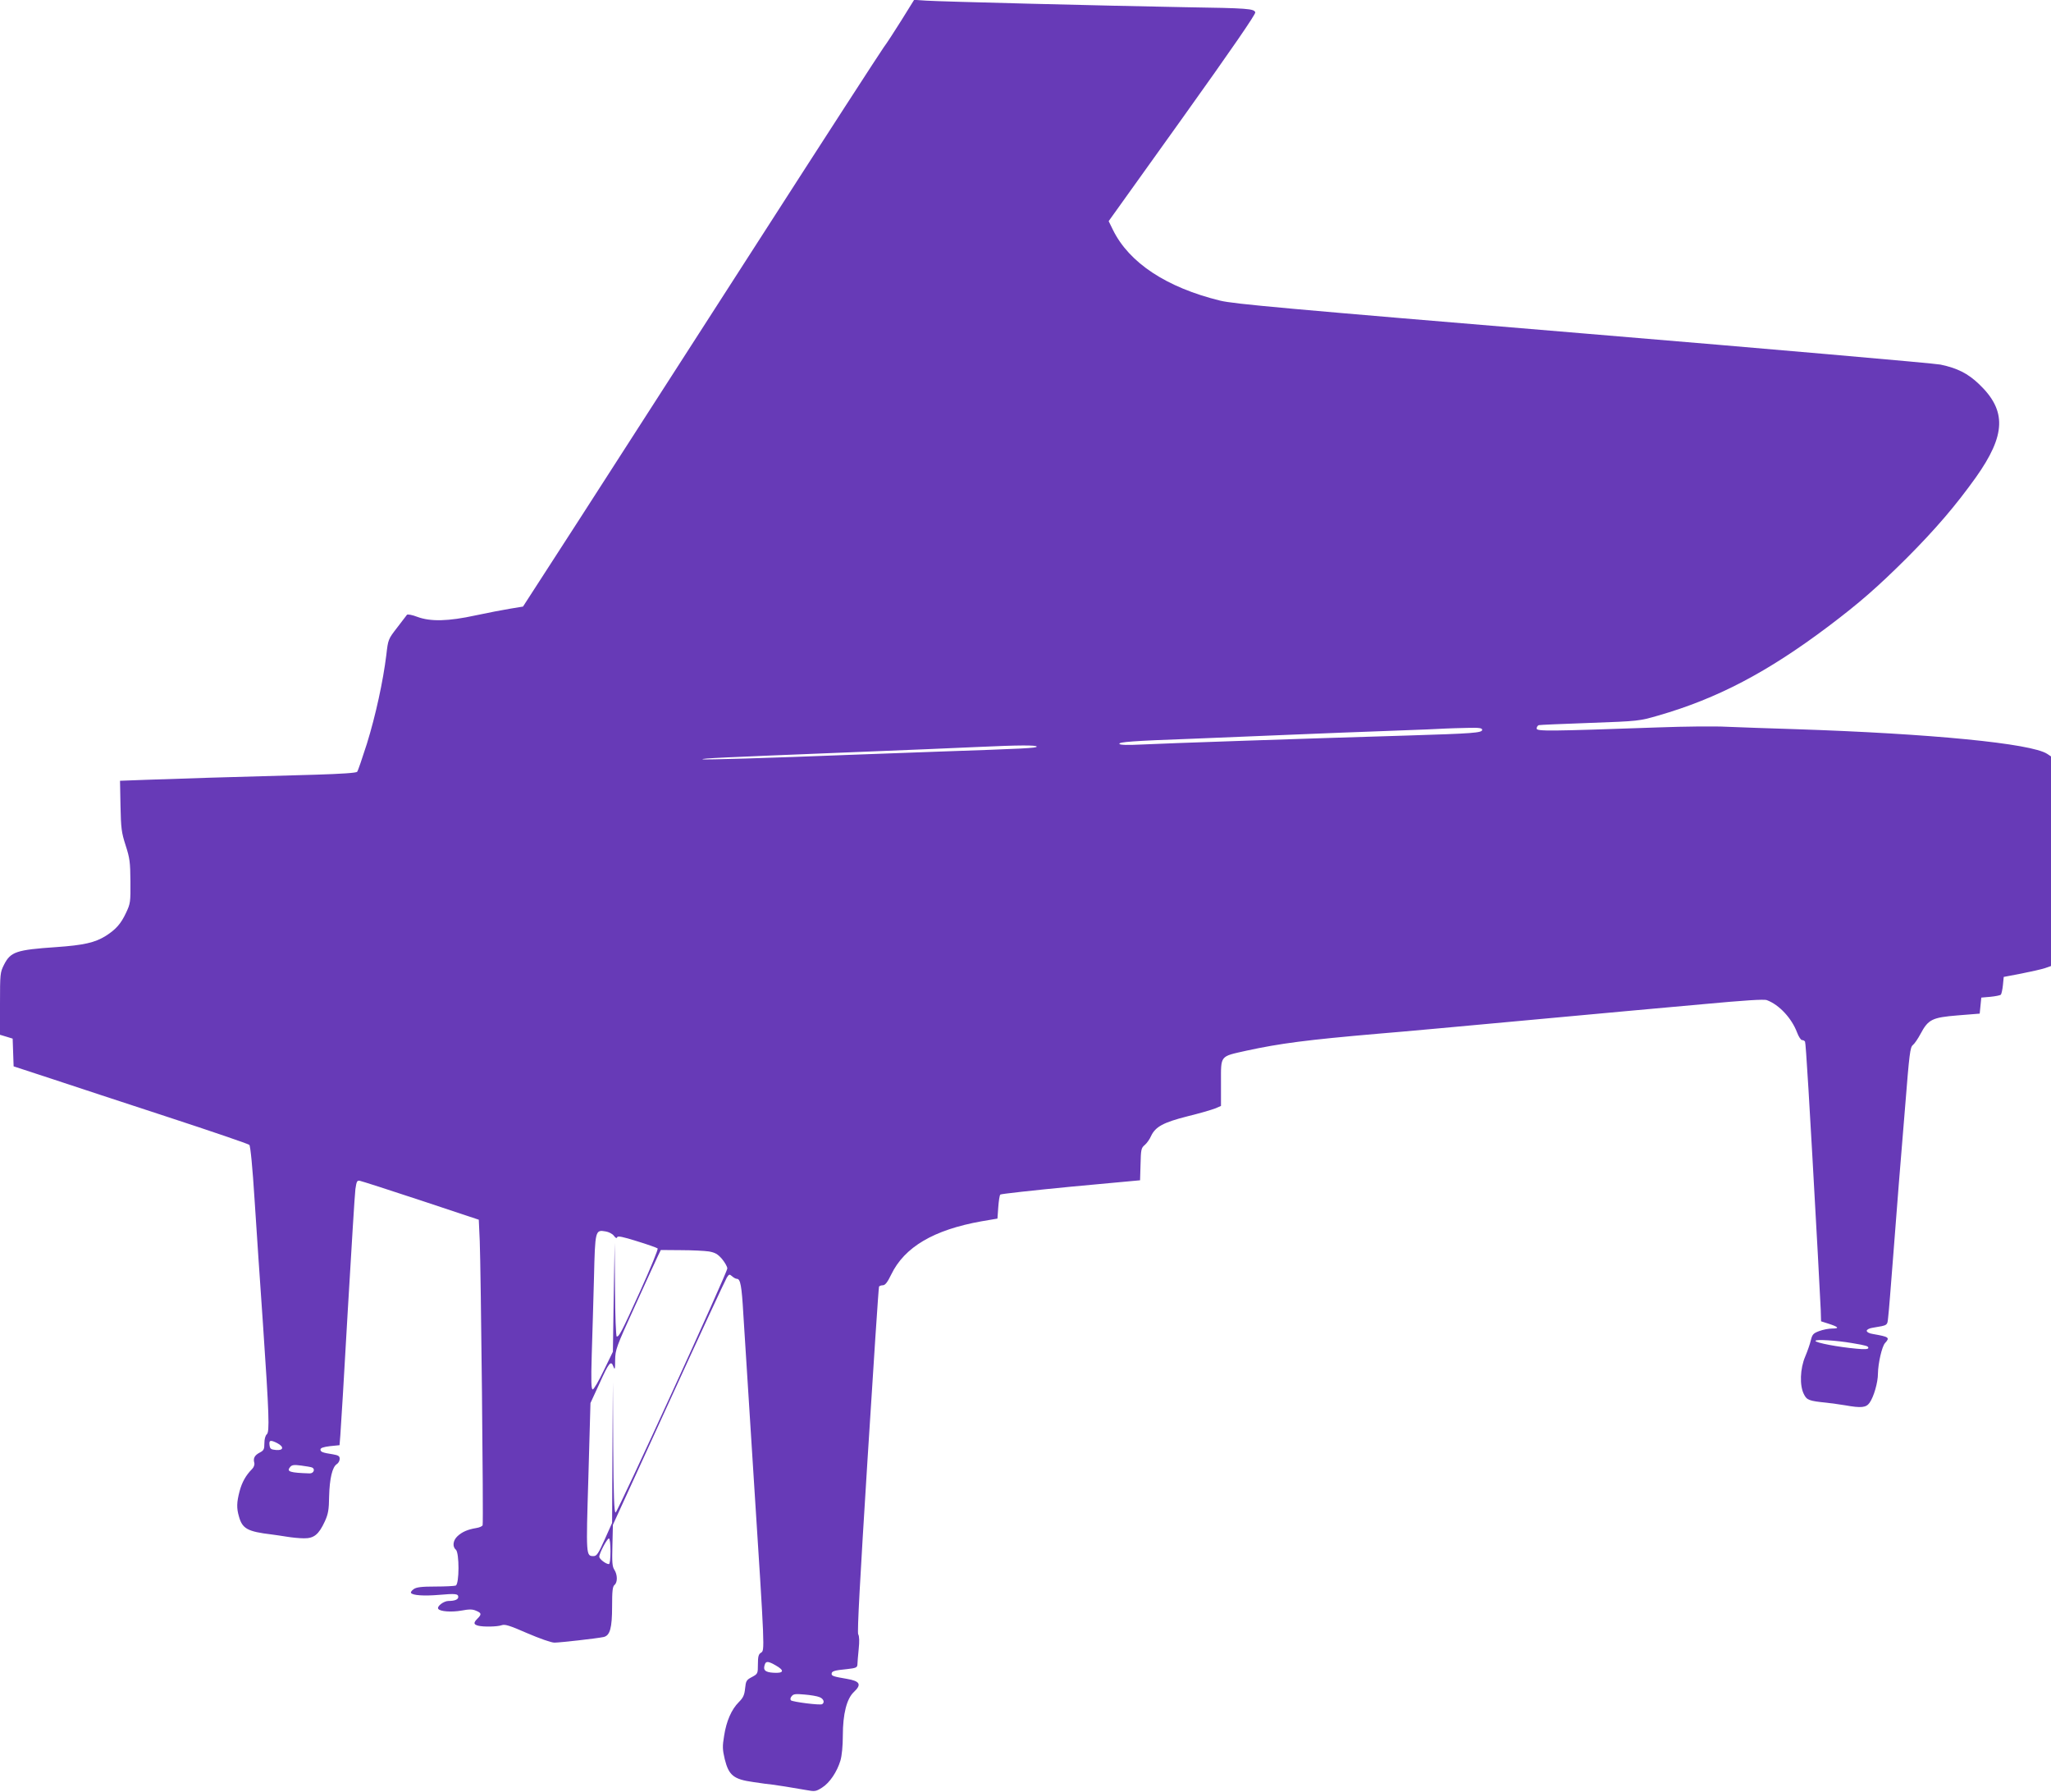 <?xml version="1.0" standalone="no"?>
<!DOCTYPE svg PUBLIC "-//W3C//DTD SVG 20010904//EN"
 "http://www.w3.org/TR/2001/REC-SVG-20010904/DTD/svg10.dtd">
<svg version="1.0" xmlns="http://www.w3.org/2000/svg"
 width="1280pt" height="1118pt" viewBox="0 0 1280 1118"
 preserveAspectRatio="xMidYMid meet">
<g transform="translate(0,1118) scale(0.1,-0.1)"
fill="#673ab7" stroke="none">
<path d="M5626 11054 c-44 -70 -93 -146 -110 -168 -17 -23 -374 -574 -793
-1226 -419 -652 -919 -1428 -1110 -1725 l-349 -540 -79 -13 c-44 -7 -142 -26
-217 -42 -170 -37 -281 -40 -364 -9 -31 12 -59 17 -64 13 -4 -5 -32 -41 -62
-81 -55 -71 -56 -73 -67 -170 -20 -163 -67 -379 -121 -553 -29 -91 -56 -170
-61 -176 -6 -7 -96 -13 -256 -18 -524 -14 -904 -26 -1061 -32 l-163 -6 3 -157
c3 -140 6 -165 32 -246 26 -80 29 -105 30 -225 1 -128 0 -138 -27 -195 -32
-69 -63 -104 -127 -145 -67 -42 -138 -58 -310 -70 -249 -17 -284 -29 -325
-110 -24 -48 -25 -56 -25 -243 l0 -194 40 -12 39 -12 3 -86 3 -87 235 -77
c129 -43 458 -151 730 -240 272 -89 500 -167 506 -173 7 -7 20 -139 33 -346
12 -184 35 -531 52 -770 39 -574 42 -675 24 -690 -9 -8 -15 -30 -15 -56 0 -38
-4 -45 -29 -58 -32 -17 -42 -35 -34 -64 3 -12 -3 -28 -14 -39 -38 -38 -63 -82
-78 -139 -18 -68 -19 -105 -4 -156 21 -77 53 -95 204 -113 22 -3 65 -9 95 -14
30 -5 78 -10 106 -10 63 -1 93 23 131 105 21 46 26 72 27 157 3 112 20 183 48
201 10 6 18 21 18 33 0 17 -8 22 -42 28 -65 10 -78 15 -78 30 0 10 19 16 59
21 l60 6 5 62 c3 33 24 381 46 771 23 391 44 735 48 765 7 47 10 55 27 52 11
-2 183 -57 382 -123 l361 -120 6 -132 c7 -170 24 -1758 18 -1774 -2 -7 -20
-15 -40 -18 -54 -9 -88 -24 -117 -51 -28 -26 -33 -65 -10 -84 22 -19 22 -215
-1 -224 -9 -3 -66 -6 -128 -6 -85 0 -117 -4 -134 -16 -12 -8 -20 -19 -17 -24
10 -15 79 -20 175 -12 102 9 120 7 120 -13 0 -16 -22 -25 -61 -25 -30 0 -74
-34 -64 -49 10 -17 83 -22 145 -11 48 9 69 9 91 -1 34 -14 36 -22 9 -49 -26
-26 -25 -36 3 -44 33 -9 123 -7 149 3 19 7 51 -3 158 -50 77 -33 150 -59 170
-59 34 0 265 26 307 35 40 9 53 56 53 190 0 97 3 125 15 135 20 16 19 64 -1
95 -13 19 -15 48 -12 152 l3 128 348 760 c191 418 355 771 363 783 14 22 17
22 33 8 10 -9 23 -16 30 -16 22 0 30 -45 40 -220 6 -96 35 -557 65 -1025 70
-1086 69 -1073 45 -1088 -15 -9 -19 -24 -19 -72 0 -59 -1 -60 -38 -80 -34 -18
-37 -24 -42 -71 -4 -41 -12 -58 -39 -85 -46 -46 -78 -119 -92 -211 -11 -65
-10 -86 4 -145 25 -101 55 -126 178 -143 51 -8 105 -15 119 -16 26 -3 115 -17
212 -34 53 -10 60 -9 98 15 48 30 94 99 115 169 9 30 15 92 15 156 0 134 24
230 69 272 50 47 38 68 -44 82 -82 14 -95 18 -95 31 0 17 16 22 98 30 54 6 62
10 63 28 0 12 4 56 8 97 5 47 4 81 -3 92 -7 11 11 341 58 1089 37 590 69 1076
72 1081 3 4 14 8 24 8 14 0 29 19 52 67 83 172 266 279 563 332 l100 17 5 71
c3 39 8 75 13 79 4 4 202 26 440 49 l432 40 3 100 c2 91 4 102 26 120 13 11
31 36 40 57 27 57 76 84 226 122 74 18 152 41 173 49 l37 16 0 145 c0 174 -9
162 160 200 208 45 373 67 825 106 127 10 550 49 940 85 391 36 878 81 1084
99 259 24 381 32 398 25 77 -29 154 -112 188 -201 10 -27 24 -48 31 -48 7 0
16 -4 19 -10 5 -9 26 -348 80 -1330 8 -151 16 -306 18 -345 l2 -70 47 -15 c62
-20 70 -30 23 -30 -22 0 -58 -7 -82 -16 -37 -14 -43 -21 -52 -58 -5 -22 -21
-68 -35 -101 -32 -75 -36 -181 -8 -235 18 -37 33 -42 142 -53 30 -3 82 -11
115 -16 101 -18 131 -15 153 16 26 37 52 126 52 182 1 65 25 169 44 190 32 35
26 39 -76 57 -22 3 -38 12 -38 20 0 7 16 16 38 19 96 16 90 12 96 68 4 29 17
198 31 377 14 179 30 381 35 450 6 69 24 289 40 489 26 328 31 367 48 380 11
9 32 40 48 70 48 90 72 102 232 115 l137 11 5 50 5 50 57 5 c31 3 60 9 65 13
4 5 10 31 13 60 l5 51 110 21 c61 12 127 27 148 34 l37 13 0 654 0 654 -24 16
c-100 65 -723 126 -1571 154 -165 5 -358 12 -430 15 -71 4 -263 2 -425 -4
-685 -24 -760 -25 -760 -7 0 9 6 18 13 21 6 2 150 8 319 14 306 11 309 12 427
46 368 106 681 270 1061 556 195 147 308 246 491 428 180 181 305 327 430 502
188 265 193 417 20 582 -70 67 -136 100 -241 122 -41 8 -1047 96 -2235 195
-1861 155 -2174 183 -2260 204 -335 82 -568 236 -669 441 l-27 55 461 644
c309 432 458 649 454 659 -8 23 -46 26 -434 32 -500 9 -1532 35 -1620 41 l-75
5 -79 -127z m3624 -4428 c0 -19 -53 -23 -475 -36 -583 -17 -1522 -49 -1656
-56 -81 -4 -129 -3 -133 4 -7 12 87 19 449 32 149 6 423 17 610 25 187 8 475
19 640 25 165 6 318 12 340 14 22 1 82 3 133 4 74 2 92 -1 92 -12z m-2780
-105 c0 -9 -80 -13 -610 -31 -168 -6 -415 -15 -550 -20 -506 -20 -921 -32
-926 -28 -5 6 107 11 906 43 349 14 716 29 815 34 257 12 365 12 365 2z
m-2639 -3052 c11 -15 18 -18 21 -9 3 9 34 3 123 -25 66 -20 124 -41 129 -45 5
-5 -44 -123 -109 -267 -119 -262 -131 -283 -146 -283 -5 0 -10 132 -11 293
l-2 292 -6 -340 -5 -340 -57 -117 c-31 -65 -62 -118 -69 -118 -9 0 -11 49 -6
218 4 119 10 336 14 480 7 295 8 299 72 288 20 -3 43 -15 52 -27z m593 -98
c39 -7 55 -16 82 -47 18 -22 33 -48 33 -59 0 -27 -683 -1518 -697 -1523 -9 -3
-13 107 -15 405 l-2 408 -3 -439 -2 -439 -46 -103 c-39 -87 -50 -104 -69 -104
-48 0 -48 -2 -33 492 l13 463 54 117 c61 136 74 152 89 111 9 -24 11 -18 11
40 1 65 6 80 125 340 68 150 132 289 142 310 l18 37 125 -1 c69 0 148 -4 175
-8z m7135 -572 c90 -15 101 -19 101 -30 0 -8 -22 -10 -72 -5 -114 10 -258 37
-258 49 0 11 131 3 229 -14z m-9829 -624 c44 -23 40 -47 -7 -43 -33 3 -38 7
-41 31 -4 31 6 33 48 12z m217 -152 c22 -9 11 -38 -15 -37 -123 4 -145 11
-122 39 11 14 24 16 69 10 30 -4 60 -9 68 -12z m1863 -523 c0 -48 -4 -80 -10
-80 -19 0 -60 32 -60 46 0 22 49 114 60 114 6 0 10 -34 10 -80z m1031 -712
c57 -32 51 -50 -13 -46 -54 3 -68 17 -54 54 7 19 22 18 67 -8z m273 -198 c25
-9 35 -33 17 -44 -12 -8 -184 14 -195 24 -5 6 -4 16 5 26 11 14 25 15 81 10
37 -3 78 -10 92 -16z"/>
</g>
</svg>
